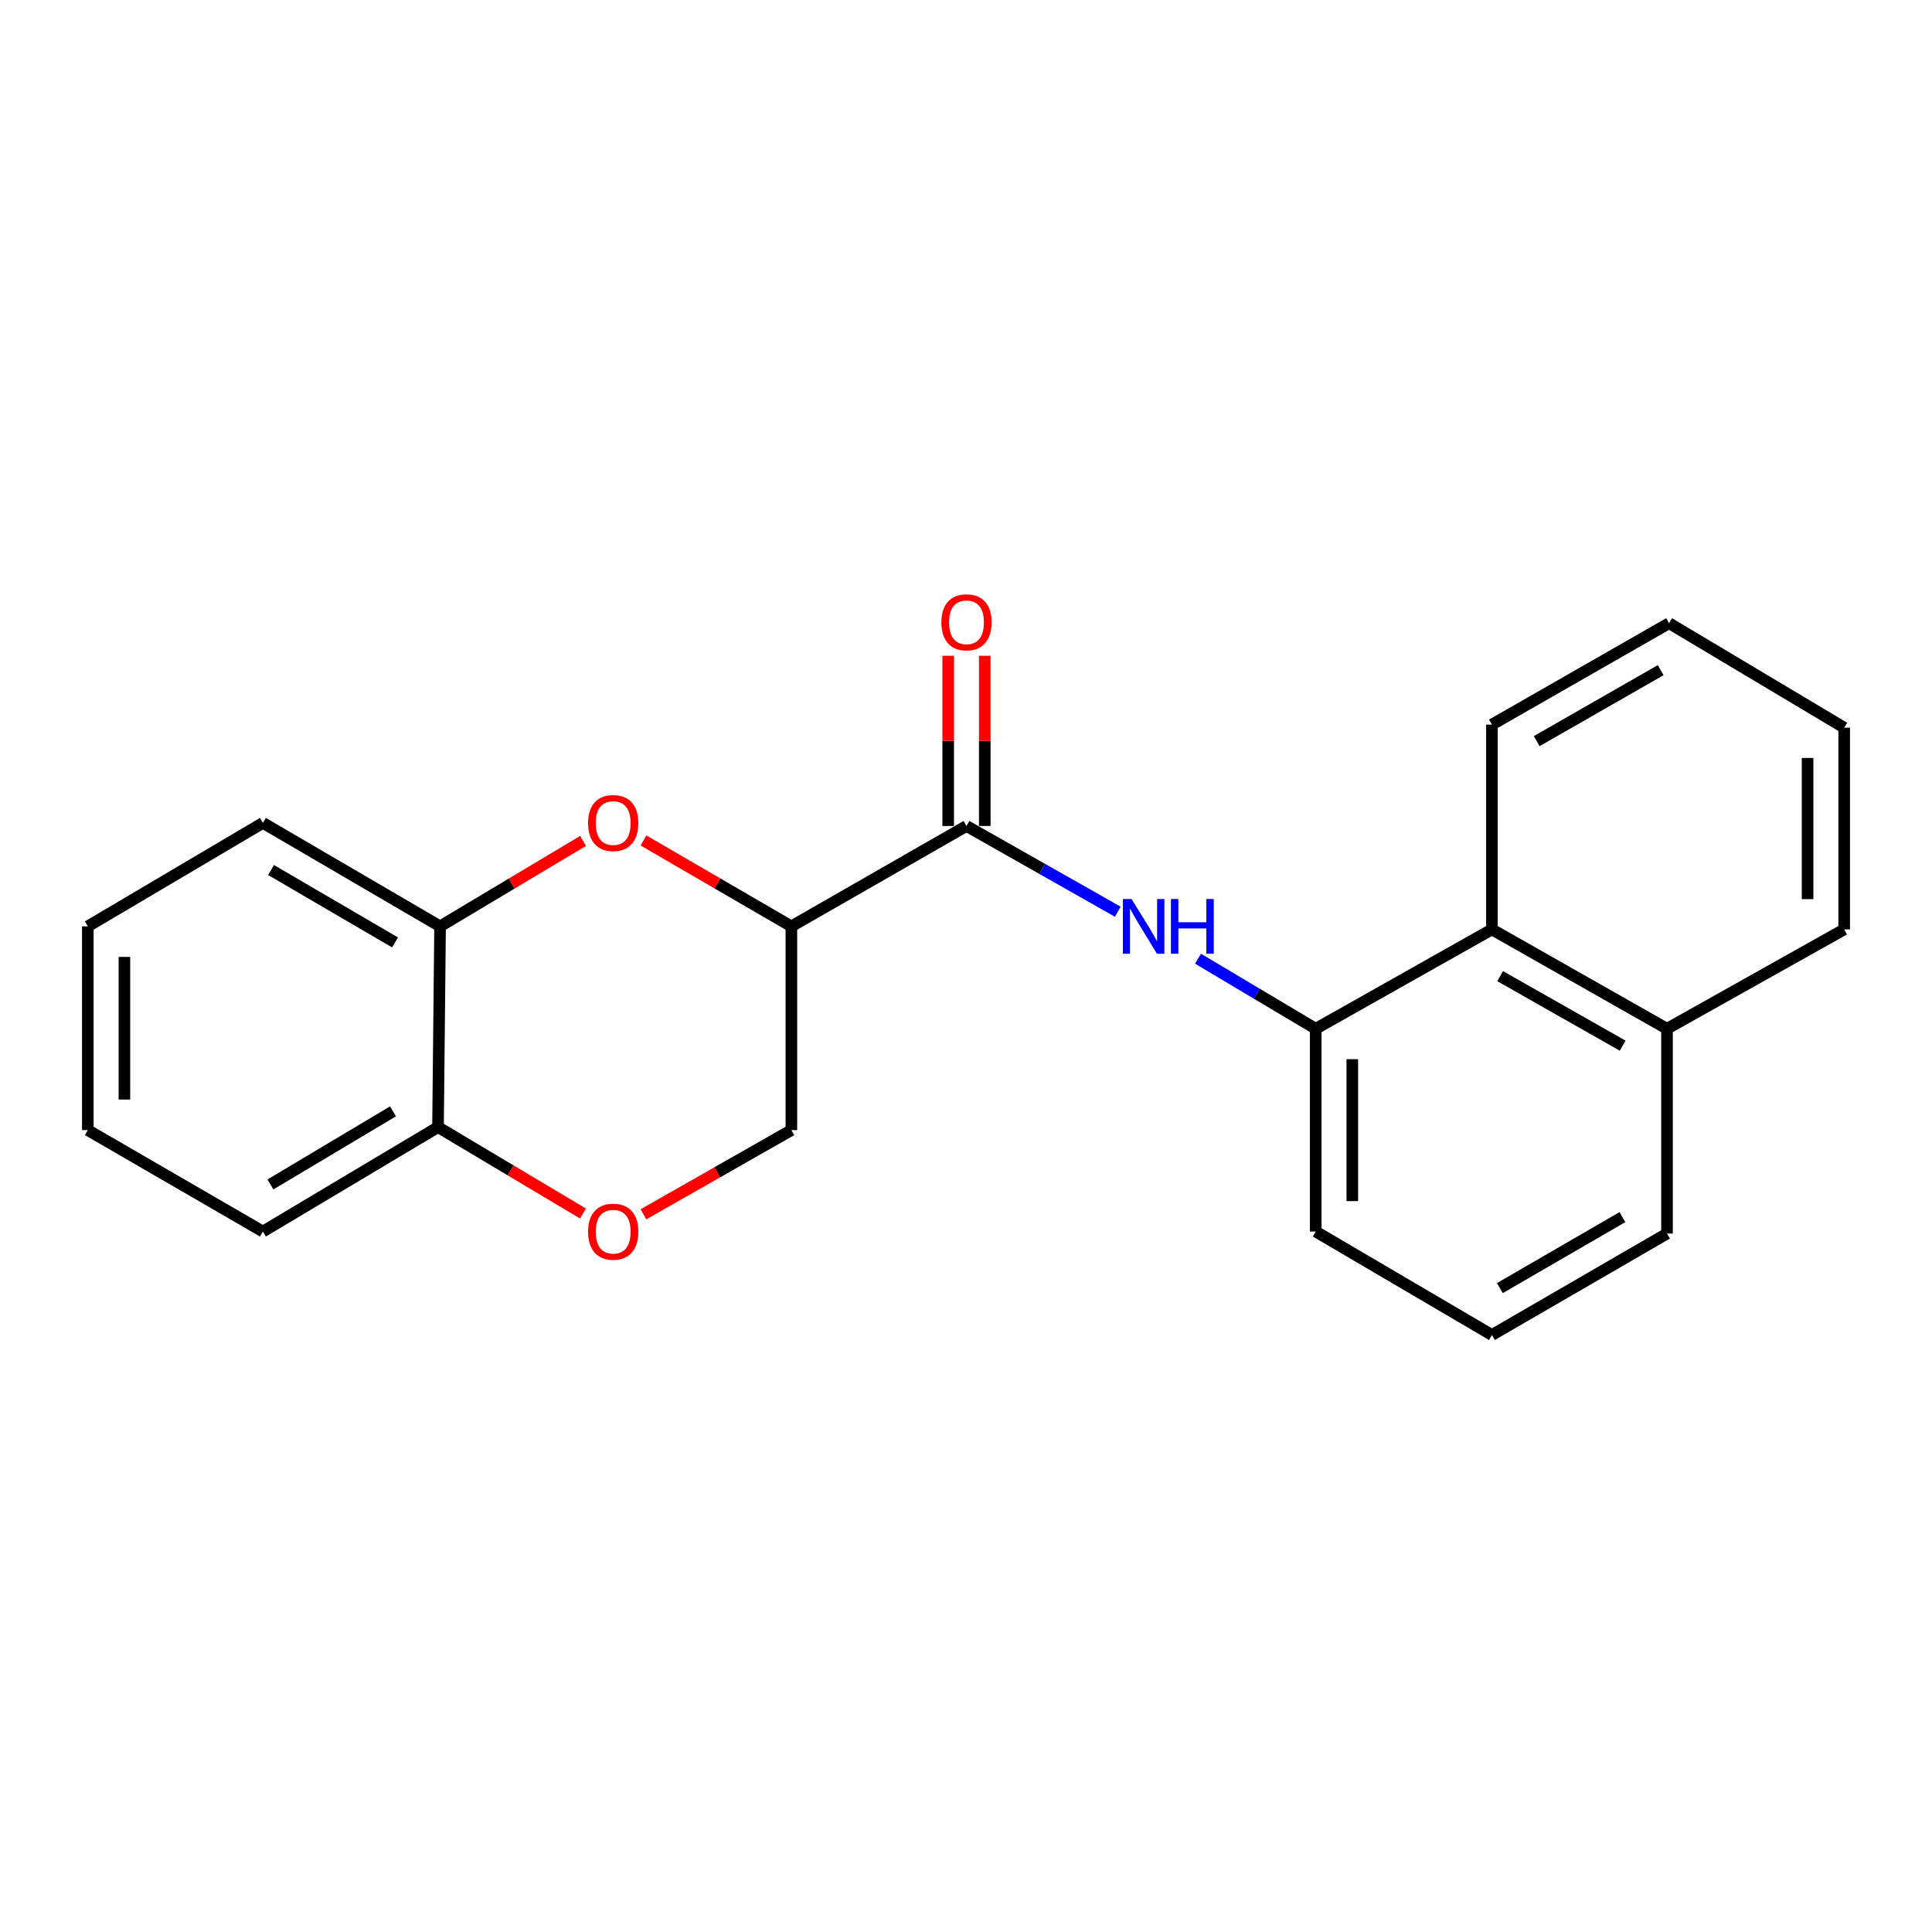 <?xml version='1.0' encoding='iso-8859-1'?>
<svg version='1.1' baseProfile='full'
              xmlns='http://www.w3.org/2000/svg'
                      xmlns:rdkit='http://www.rdkit.org/xml'
                      xmlns:xlink='http://www.w3.org/1999/xlink'
                  xml:space='preserve'
width='1000px' height='1000px' viewBox='0 0 1000 1000'>
<!-- END OF HEADER -->
<rect style='opacity:1.0;fill:#FFFFFF;stroke:none' width='1000' height='1000' x='0' y='0'> </rect>
<path class='bond-0' d='M 409.615,479.481 L 500.253,427.529' style='fill:none;fill-rule:evenodd;stroke:#000000;stroke-width:6px;stroke-linecap:butt;stroke-linejoin:miter;stroke-opacity:1' />
<path class='bond-1' d='M 409.615,479.481 L 371.335,457.253' style='fill:none;fill-rule:evenodd;stroke:#000000;stroke-width:6px;stroke-linecap:butt;stroke-linejoin:miter;stroke-opacity:1' />
<path class='bond-1' d='M 371.335,457.253 L 333.055,435.026' style='fill:none;fill-rule:evenodd;stroke:#FF0000;stroke-width:6px;stroke-linecap:butt;stroke-linejoin:miter;stroke-opacity:1' />
<path class='bond-6' d='M 409.615,479.481 L 409.615,584.942' style='fill:none;fill-rule:evenodd;stroke:#000000;stroke-width:6px;stroke-linecap:butt;stroke-linejoin:miter;stroke-opacity:1' />
<path class='bond-2' d='M 500.253,427.529 L 539.41,449.716' style='fill:none;fill-rule:evenodd;stroke:#000000;stroke-width:6px;stroke-linecap:butt;stroke-linejoin:miter;stroke-opacity:1' />
<path class='bond-2' d='M 539.41,449.716 L 578.568,471.903' style='fill:none;fill-rule:evenodd;stroke:#0000FF;stroke-width:6px;stroke-linecap:butt;stroke-linejoin:miter;stroke-opacity:1' />
<path class='bond-9' d='M 509.721,427.529 L 509.721,383.476' style='fill:none;fill-rule:evenodd;stroke:#000000;stroke-width:6px;stroke-linecap:butt;stroke-linejoin:miter;stroke-opacity:1' />
<path class='bond-9' d='M 509.721,383.476 L 509.721,339.423' style='fill:none;fill-rule:evenodd;stroke:#FF0000;stroke-width:6px;stroke-linecap:butt;stroke-linejoin:miter;stroke-opacity:1' />
<path class='bond-9' d='M 490.784,427.529 L 490.784,383.476' style='fill:none;fill-rule:evenodd;stroke:#000000;stroke-width:6px;stroke-linecap:butt;stroke-linejoin:miter;stroke-opacity:1' />
<path class='bond-9' d='M 490.784,383.476 L 490.784,339.423' style='fill:none;fill-rule:evenodd;stroke:#FF0000;stroke-width:6px;stroke-linecap:butt;stroke-linejoin:miter;stroke-opacity:1' />
<path class='bond-5' d='M 301.779,435.258 L 264.78,457.37' style='fill:none;fill-rule:evenodd;stroke:#FF0000;stroke-width:6px;stroke-linecap:butt;stroke-linejoin:miter;stroke-opacity:1' />
<path class='bond-5' d='M 264.78,457.37 L 227.782,479.481' style='fill:none;fill-rule:evenodd;stroke:#000000;stroke-width:6px;stroke-linecap:butt;stroke-linejoin:miter;stroke-opacity:1' />
<path class='bond-3' d='M 620.091,496.232 L 650.552,514.359' style='fill:none;fill-rule:evenodd;stroke:#0000FF;stroke-width:6px;stroke-linecap:butt;stroke-linejoin:miter;stroke-opacity:1' />
<path class='bond-3' d='M 650.552,514.359 L 681.012,532.485' style='fill:none;fill-rule:evenodd;stroke:#000000;stroke-width:6px;stroke-linecap:butt;stroke-linejoin:miter;stroke-opacity:1' />
<path class='bond-7' d='M 681.012,532.485 L 772.218,481.059' style='fill:none;fill-rule:evenodd;stroke:#000000;stroke-width:6px;stroke-linecap:butt;stroke-linejoin:miter;stroke-opacity:1' />
<path class='bond-11' d='M 681.012,532.485 L 681.012,637.442' style='fill:none;fill-rule:evenodd;stroke:#000000;stroke-width:6px;stroke-linecap:butt;stroke-linejoin:miter;stroke-opacity:1' />
<path class='bond-11' d='M 699.95,548.229 L 699.95,621.698' style='fill:none;fill-rule:evenodd;stroke:#000000;stroke-width:6px;stroke-linecap:butt;stroke-linejoin:miter;stroke-opacity:1' />
<path class='bond-4' d='M 333.042,628.531 L 371.328,606.737' style='fill:none;fill-rule:evenodd;stroke:#FF0000;stroke-width:6px;stroke-linecap:butt;stroke-linejoin:miter;stroke-opacity:1' />
<path class='bond-4' d='M 371.328,606.737 L 409.615,584.942' style='fill:none;fill-rule:evenodd;stroke:#000000;stroke-width:6px;stroke-linecap:butt;stroke-linejoin:miter;stroke-opacity:1' />
<path class='bond-8' d='M 301.75,628.118 L 264.234,605.752' style='fill:none;fill-rule:evenodd;stroke:#FF0000;stroke-width:6px;stroke-linecap:butt;stroke-linejoin:miter;stroke-opacity:1' />
<path class='bond-8' d='M 264.234,605.752 L 226.719,583.385' style='fill:none;fill-rule:evenodd;stroke:#000000;stroke-width:6px;stroke-linecap:butt;stroke-linejoin:miter;stroke-opacity:1' />
<path class='bond-13' d='M 227.782,479.481 L 136.082,425.929' style='fill:none;fill-rule:evenodd;stroke:#000000;stroke-width:6px;stroke-linecap:butt;stroke-linejoin:miter;stroke-opacity:1' />
<path class='bond-13' d='M 204.477,487.801 L 140.287,450.315' style='fill:none;fill-rule:evenodd;stroke:#000000;stroke-width:6px;stroke-linecap:butt;stroke-linejoin:miter;stroke-opacity:1' />
<path class='bond-22' d='M 227.782,479.481 L 226.719,583.385' style='fill:none;fill-rule:evenodd;stroke:#000000;stroke-width:6px;stroke-linecap:butt;stroke-linejoin:miter;stroke-opacity:1' />
<path class='bond-10' d='M 772.218,481.059 L 862.835,532.485' style='fill:none;fill-rule:evenodd;stroke:#000000;stroke-width:6px;stroke-linecap:butt;stroke-linejoin:miter;stroke-opacity:1' />
<path class='bond-10' d='M 776.463,505.243 L 839.895,541.241' style='fill:none;fill-rule:evenodd;stroke:#000000;stroke-width:6px;stroke-linecap:butt;stroke-linejoin:miter;stroke-opacity:1' />
<path class='bond-14' d='M 772.218,481.059 L 772.218,375.05' style='fill:none;fill-rule:evenodd;stroke:#000000;stroke-width:6px;stroke-linecap:butt;stroke-linejoin:miter;stroke-opacity:1' />
<path class='bond-15' d='M 226.719,583.385 L 136.082,637.442' style='fill:none;fill-rule:evenodd;stroke:#000000;stroke-width:6px;stroke-linecap:butt;stroke-linejoin:miter;stroke-opacity:1' />
<path class='bond-15' d='M 203.423,575.229 L 139.977,613.069' style='fill:none;fill-rule:evenodd;stroke:#000000;stroke-width:6px;stroke-linecap:butt;stroke-linejoin:miter;stroke-opacity:1' />
<path class='bond-17' d='M 862.835,532.485 L 954.545,481.059' style='fill:none;fill-rule:evenodd;stroke:#000000;stroke-width:6px;stroke-linecap:butt;stroke-linejoin:miter;stroke-opacity:1' />
<path class='bond-24' d='M 862.835,532.485 L 862.835,638.494' style='fill:none;fill-rule:evenodd;stroke:#000000;stroke-width:6px;stroke-linecap:butt;stroke-linejoin:miter;stroke-opacity:1' />
<path class='bond-12' d='M 681.012,637.442 L 772.218,690.993' style='fill:none;fill-rule:evenodd;stroke:#000000;stroke-width:6px;stroke-linecap:butt;stroke-linejoin:miter;stroke-opacity:1' />
<path class='bond-16' d='M 772.218,690.993 L 862.835,638.494' style='fill:none;fill-rule:evenodd;stroke:#000000;stroke-width:6px;stroke-linecap:butt;stroke-linejoin:miter;stroke-opacity:1' />
<path class='bond-16' d='M 776.317,666.732 L 839.749,629.983' style='fill:none;fill-rule:evenodd;stroke:#000000;stroke-width:6px;stroke-linecap:butt;stroke-linejoin:miter;stroke-opacity:1' />
<path class='bond-18' d='M 136.082,425.929 L 45.455,479.481' style='fill:none;fill-rule:evenodd;stroke:#000000;stroke-width:6px;stroke-linecap:butt;stroke-linejoin:miter;stroke-opacity:1' />
<path class='bond-19' d='M 772.218,375.05 L 863.918,322.561' style='fill:none;fill-rule:evenodd;stroke:#000000;stroke-width:6px;stroke-linecap:butt;stroke-linejoin:miter;stroke-opacity:1' />
<path class='bond-19' d='M 795.381,383.613 L 859.571,346.87' style='fill:none;fill-rule:evenodd;stroke:#000000;stroke-width:6px;stroke-linecap:butt;stroke-linejoin:miter;stroke-opacity:1' />
<path class='bond-20' d='M 136.082,637.442 L 45.455,584.942' style='fill:none;fill-rule:evenodd;stroke:#000000;stroke-width:6px;stroke-linecap:butt;stroke-linejoin:miter;stroke-opacity:1' />
<path class='bond-25' d='M 954.545,481.059 L 954.545,376.649' style='fill:none;fill-rule:evenodd;stroke:#000000;stroke-width:6px;stroke-linecap:butt;stroke-linejoin:miter;stroke-opacity:1' />
<path class='bond-25' d='M 935.608,465.398 L 935.608,392.311' style='fill:none;fill-rule:evenodd;stroke:#000000;stroke-width:6px;stroke-linecap:butt;stroke-linejoin:miter;stroke-opacity:1' />
<path class='bond-23' d='M 45.455,479.481 L 45.455,584.942' style='fill:none;fill-rule:evenodd;stroke:#000000;stroke-width:6px;stroke-linecap:butt;stroke-linejoin:miter;stroke-opacity:1' />
<path class='bond-23' d='M 64.392,495.3 L 64.392,569.123' style='fill:none;fill-rule:evenodd;stroke:#000000;stroke-width:6px;stroke-linecap:butt;stroke-linejoin:miter;stroke-opacity:1' />
<path class='bond-21' d='M 863.918,322.561 L 954.545,376.649' style='fill:none;fill-rule:evenodd;stroke:#000000;stroke-width:6px;stroke-linecap:butt;stroke-linejoin:miter;stroke-opacity:1' />
<path  class='atom-2' d='M 304.389 426.009
Q 304.389 419.209, 307.749 415.409
Q 311.109 411.609, 317.389 411.609
Q 323.669 411.609, 327.029 415.409
Q 330.389 419.209, 330.389 426.009
Q 330.389 432.889, 326.989 436.809
Q 323.589 440.689, 317.389 440.689
Q 311.149 440.689, 307.749 436.809
Q 304.389 432.929, 304.389 426.009
M 317.389 437.489
Q 321.709 437.489, 324.029 434.609
Q 326.389 431.689, 326.389 426.009
Q 326.389 420.449, 324.029 417.649
Q 321.709 414.809, 317.389 414.809
Q 313.069 414.809, 310.709 417.609
Q 308.389 420.409, 308.389 426.009
Q 308.389 431.729, 310.709 434.609
Q 313.069 437.489, 317.389 437.489
' fill='#FF0000'/>
<path  class='atom-3' d='M 585.682 465.321
L 594.962 480.321
Q 595.882 481.801, 597.362 484.481
Q 598.842 487.161, 598.922 487.321
L 598.922 465.321
L 602.682 465.321
L 602.682 493.641
L 598.802 493.641
L 588.842 477.241
Q 587.682 475.321, 586.442 473.121
Q 585.242 470.921, 584.882 470.241
L 584.882 493.641
L 581.202 493.641
L 581.202 465.321
L 585.682 465.321
' fill='#0000FF'/>
<path  class='atom-3' d='M 606.082 465.321
L 609.922 465.321
L 609.922 477.361
L 624.402 477.361
L 624.402 465.321
L 628.242 465.321
L 628.242 493.641
L 624.402 493.641
L 624.402 480.561
L 609.922 480.561
L 609.922 493.641
L 606.082 493.641
L 606.082 465.321
' fill='#0000FF'/>
<path  class='atom-5' d='M 304.389 637.522
Q 304.389 630.722, 307.749 626.922
Q 311.109 623.122, 317.389 623.122
Q 323.669 623.122, 327.029 626.922
Q 330.389 630.722, 330.389 637.522
Q 330.389 644.402, 326.989 648.322
Q 323.589 652.202, 317.389 652.202
Q 311.149 652.202, 307.749 648.322
Q 304.389 644.442, 304.389 637.522
M 317.389 649.002
Q 321.709 649.002, 324.029 646.122
Q 326.389 643.202, 326.389 637.522
Q 326.389 631.962, 324.029 629.162
Q 321.709 626.322, 317.389 626.322
Q 313.069 626.322, 310.709 629.122
Q 308.389 631.922, 308.389 637.522
Q 308.389 643.242, 310.709 646.122
Q 313.069 649.002, 317.389 649.002
' fill='#FF0000'/>
<path  class='atom-10' d='M 487.253 322.105
Q 487.253 315.305, 490.613 311.505
Q 493.973 307.705, 500.253 307.705
Q 506.533 307.705, 509.893 311.505
Q 513.253 315.305, 513.253 322.105
Q 513.253 328.985, 509.853 332.905
Q 506.453 336.785, 500.253 336.785
Q 494.013 336.785, 490.613 332.905
Q 487.253 329.025, 487.253 322.105
M 500.253 333.585
Q 504.573 333.585, 506.893 330.705
Q 509.253 327.785, 509.253 322.105
Q 509.253 316.545, 506.893 313.745
Q 504.573 310.905, 500.253 310.905
Q 495.933 310.905, 493.573 313.705
Q 491.253 316.505, 491.253 322.105
Q 491.253 327.825, 493.573 330.705
Q 495.933 333.585, 500.253 333.585
' fill='#FF0000'/>
</svg>
